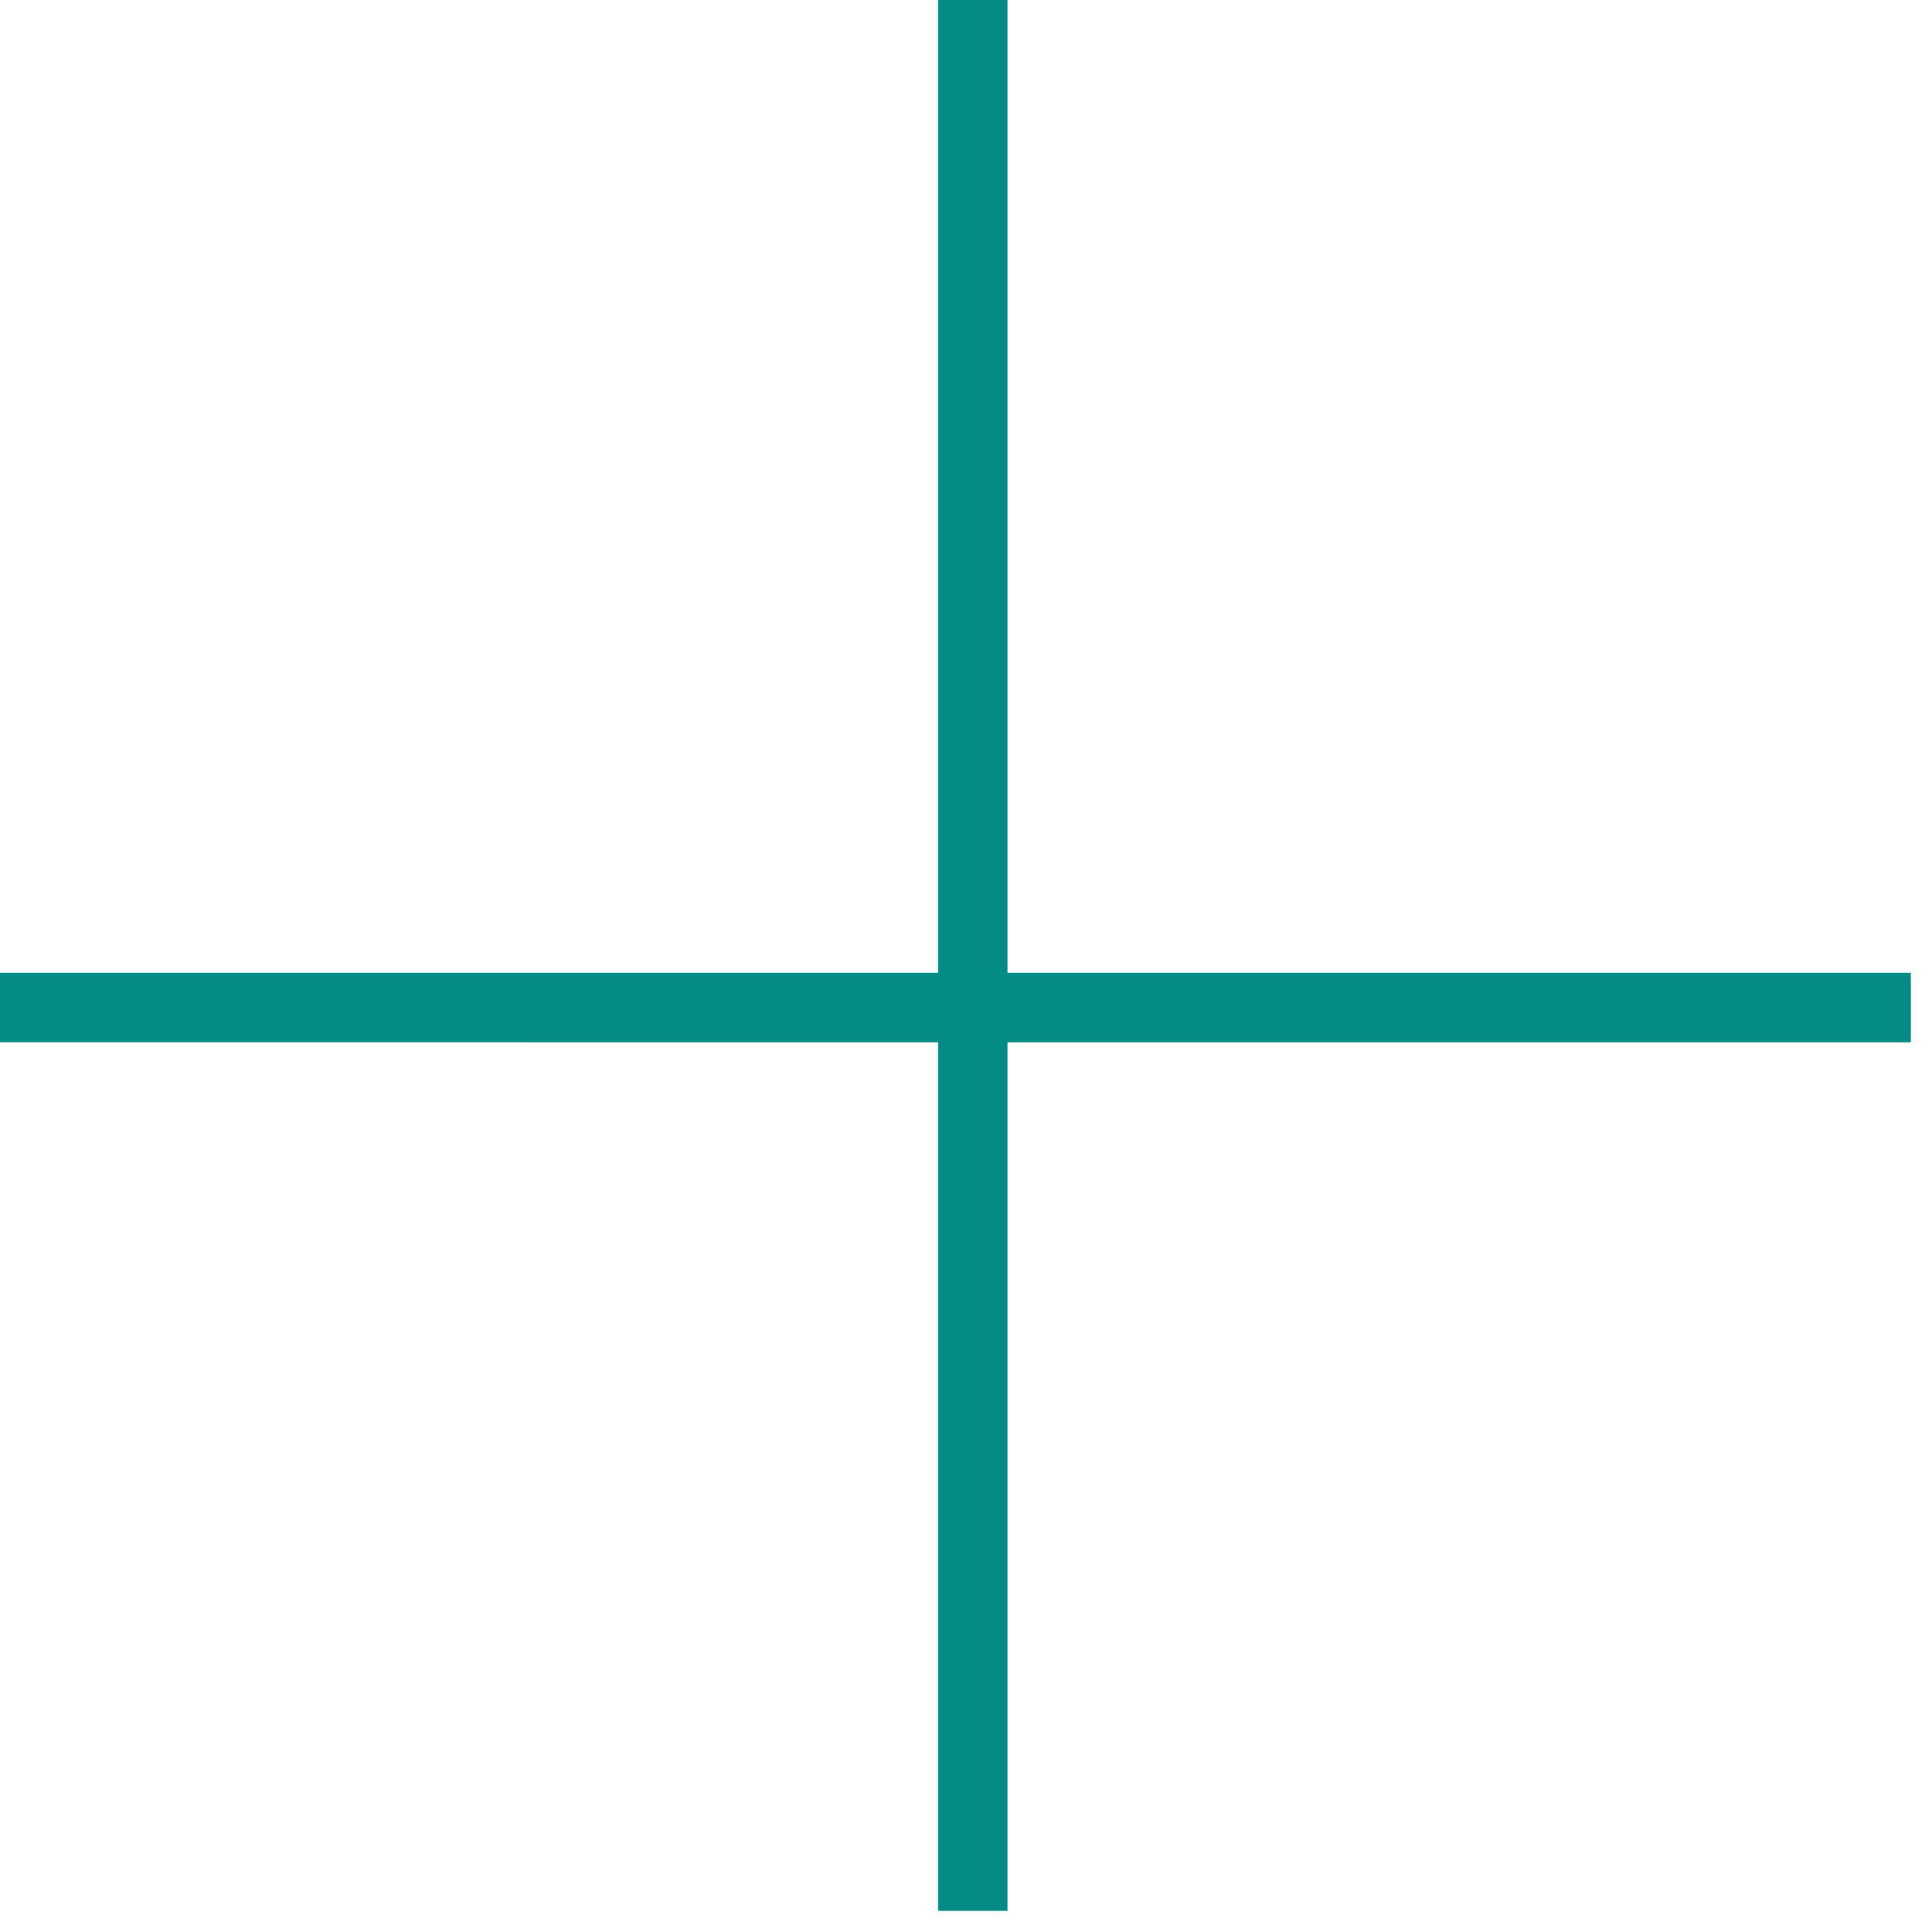 <svg width="85" height="85" viewBox="0 0 85 85" fill="none" xmlns="http://www.w3.org/2000/svg">
<line x1="42.799" y1="6.68143e-08" x2="42.799" y2="84.069" stroke="#028C85" stroke-width="3.057"/>
<line x1="84.069" y1="44.328" x2="1.5192e-05" y2="44.327" stroke="#028C85" stroke-width="3.057"/>
</svg>
